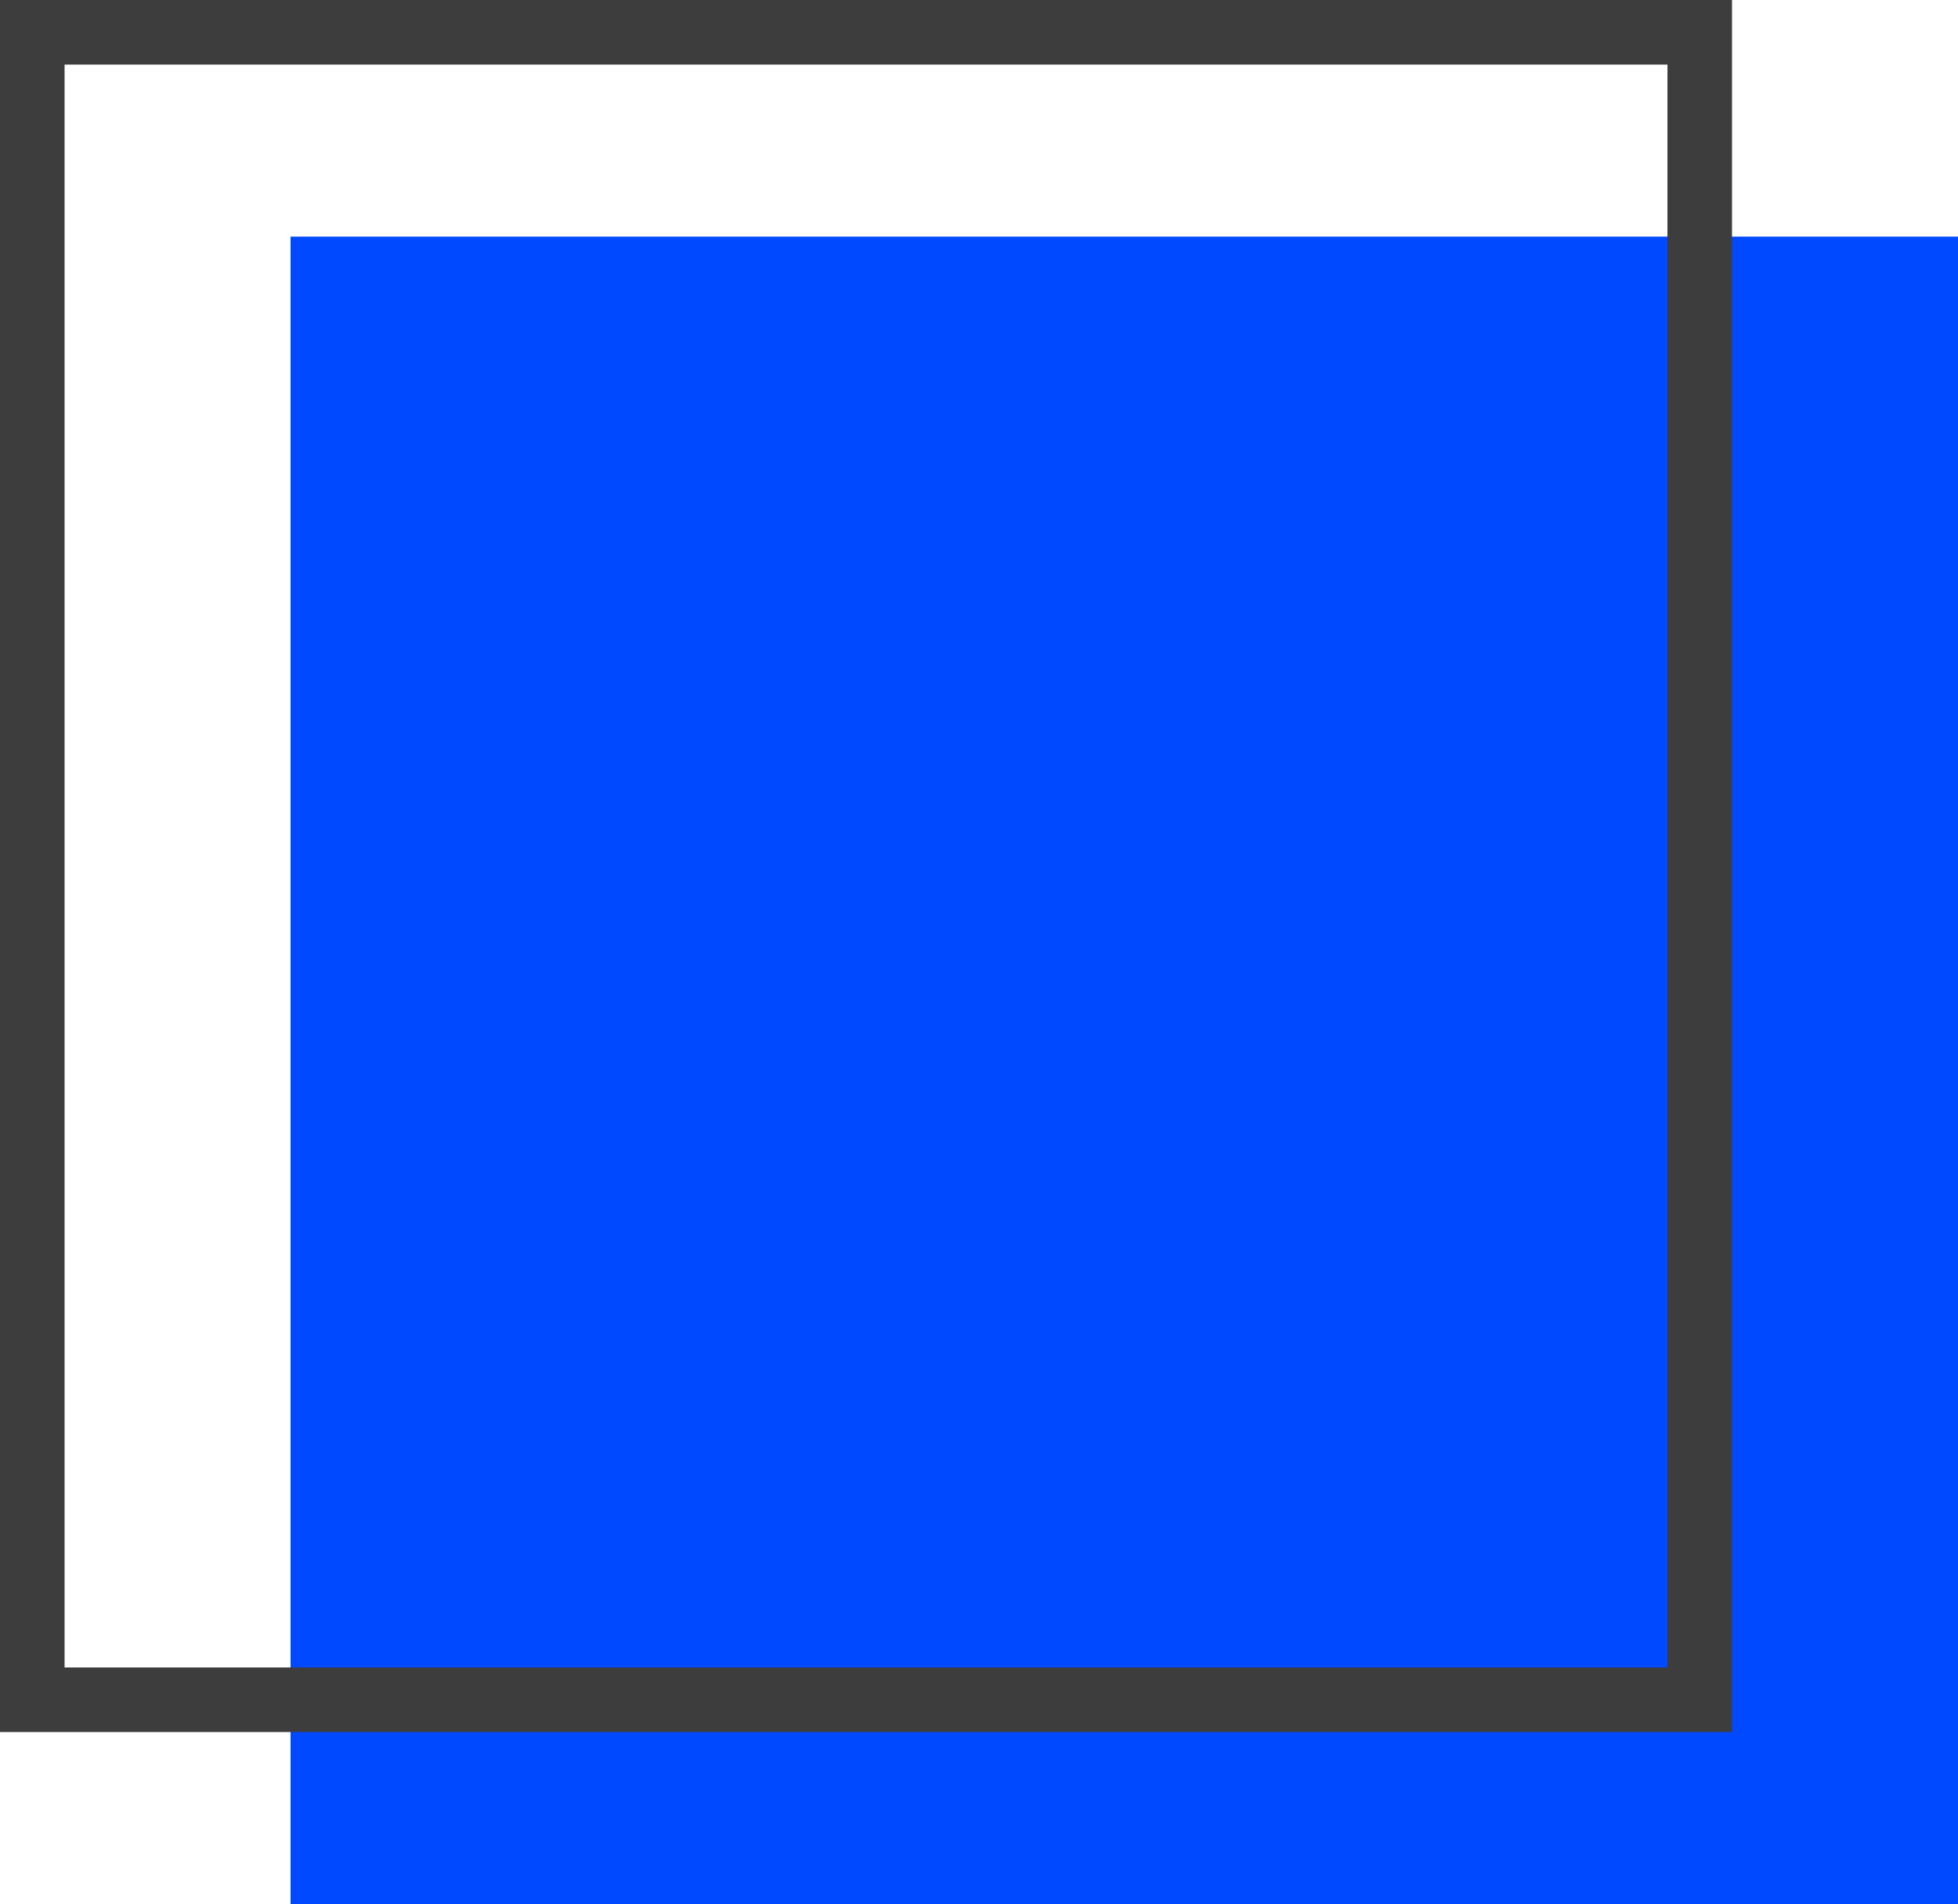 <?xml version="1.0" encoding="UTF-8"?>
<svg xmlns="http://www.w3.org/2000/svg" id="Livello_2" viewBox="0 0 62.47 60.75">
  <defs>
    <style>.cls-1{fill:#0049ff;}.cls-2{fill:#3d3d3d;}</style>
  </defs>
  <g id="BACKGROUND">
    <g>
      <rect class="cls-1" x="9.27" y="7.55" width="53.2" height="53.2"></rect>
      <path class="cls-2" d="m55.26,55.26H0V0h55.26v55.26Zm-53.2-2.06h51.14V2.06H2.06v51.14Z"></path>
    </g>
  </g>
</svg>
